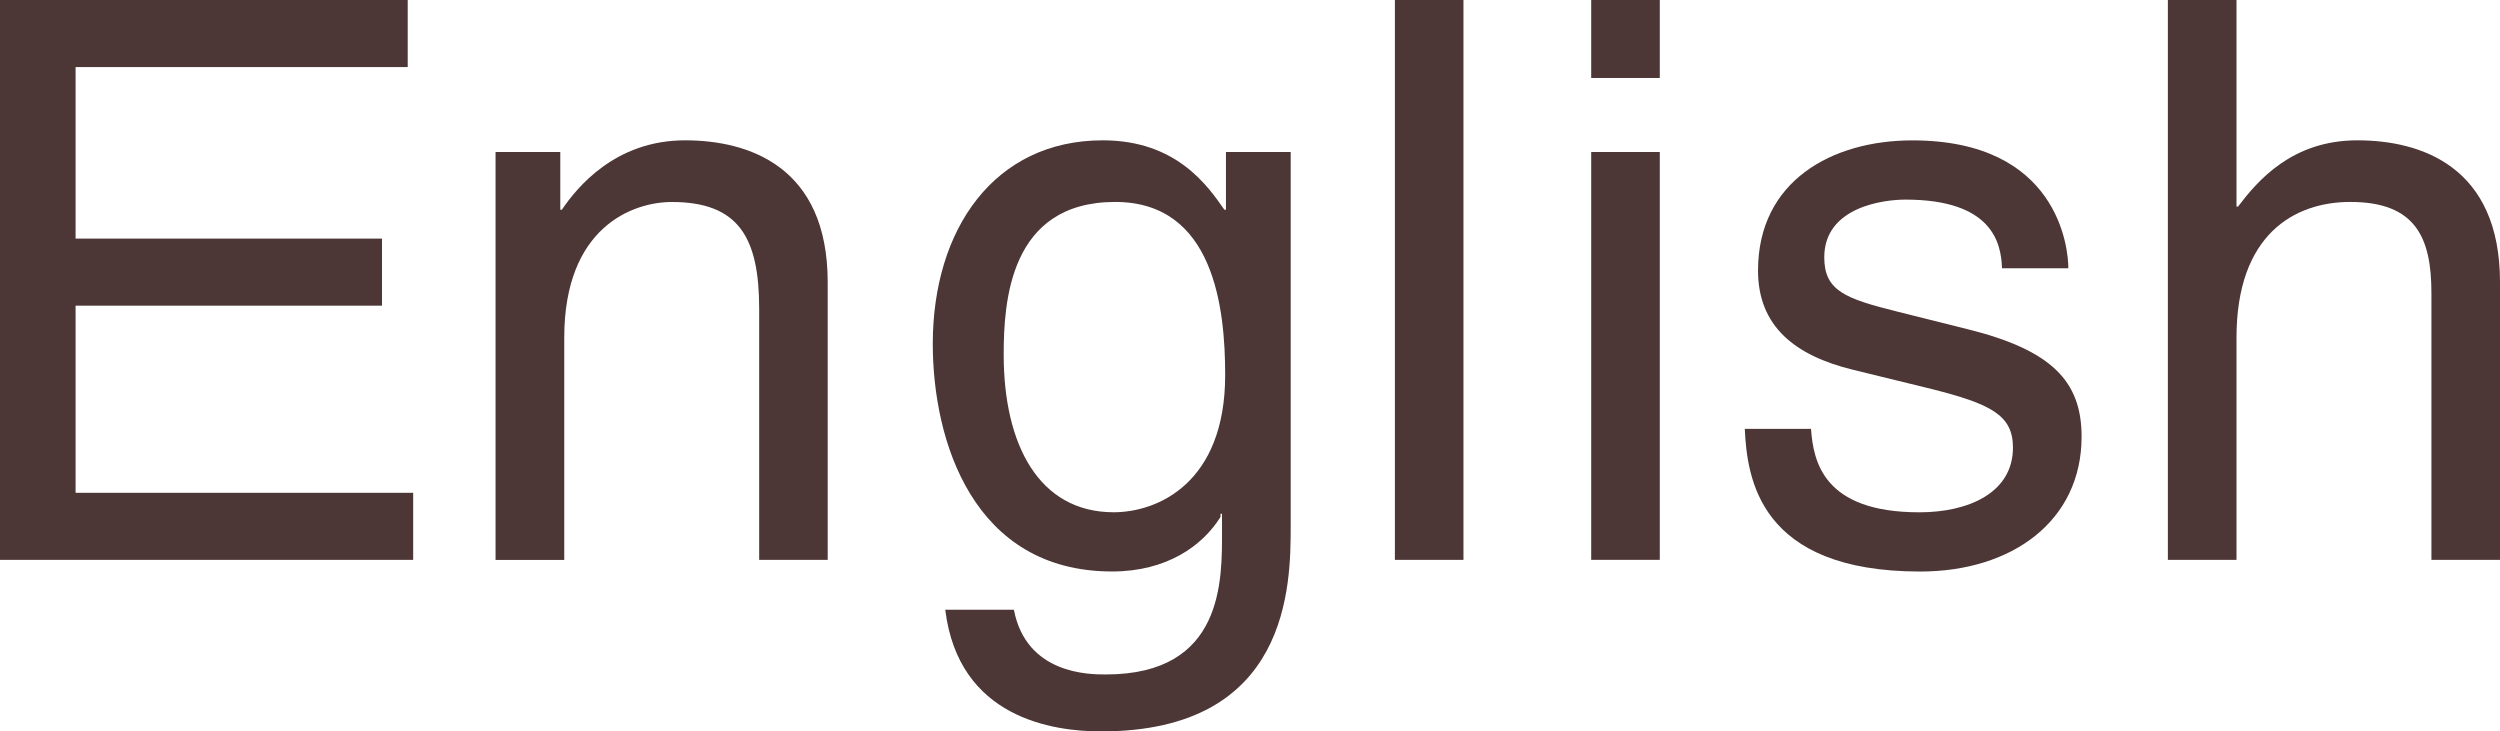 <?xml version="1.0" encoding="utf-8"?>
<!-- Generator: Adobe Illustrator 16.0.0, SVG Export Plug-In . SVG Version: 6.00 Build 0)  -->
<!DOCTYPE svg PUBLIC "-//W3C//DTD SVG 1.1//EN" "http://www.w3.org/Graphics/SVG/1.1/DTD/svg11.dtd">
<svg version="1.1" id="レイヤー_1" xmlns="http://www.w3.org/2000/svg" xmlns:xlink="http://www.w3.org/1999/xlink" x="0px"
	 y="0px" width="44.914px" height="13.14px" viewBox="0 0 44.914 13.14" enable-background="new 0 0 44.914 13.14"
	 xml:space="preserve">
<g>
	<path fill="#4C3636" d="M7.424,10.058H0V0h7.325v1.205H1.358v3.082h5.505v1.205H1.358v3.361h6.065V10.058z"/>
	<path fill="#4C3636" d="M14.871,10.058h-1.232v-4.51c0-1.275-0.364-1.919-1.569-1.919c-0.7,0-1.933,0.448-1.933,2.438v3.992H8.903
		V2.731h1.163v1.037h0.028c0.266-0.392,0.952-1.247,2.213-1.247c1.135,0,2.563,0.462,2.563,2.549V10.058z"/>
	<path fill="#4C3636" d="M23.188,9.455c0,1.051-0.015,3.685-3.404,3.685c-0.868,0-2.563-0.238-2.802-2.186h1.233
		c0.224,1.163,1.358,1.163,1.652,1.163c2.129,0,2.087-1.71,2.087-2.577V9.231h-0.027v0.056c-0.322,0.519-0.967,0.98-1.947,0.98
		c-2.493,0-3.222-2.339-3.222-4.09c0-2.06,1.106-3.656,3.054-3.656c1.33,0,1.891,0.827,2.185,1.247h0.028V2.731h1.163V9.455z
		 M20.008,9.203c0.784,0,2.003-0.519,2.003-2.466c0-1.19-0.196-3.109-1.976-3.109c-1.905,0-2.003,1.807-2.003,2.746
		C18.032,7.984,18.662,9.203,20.008,9.203z"/>
	<path fill="#4C3636" d="M26.292,10.058H25.06V0h1.232V10.058z"/>
	<path fill="#4C3636" d="M28.587,1.401V0h1.232v1.401H28.587z M29.819,10.058h-1.232V2.731h1.232V10.058z"/>
	<path fill="#4C3636" d="M35.967,4.819c-0.014-0.462-0.182-1.233-1.736-1.233c-0.378,0-1.457,0.126-1.457,1.037
		c0,0.603,0.378,0.743,1.331,0.98l1.232,0.308c1.526,0.378,2.06,0.939,2.06,1.934c0,1.513-1.247,2.423-2.9,2.423
		c-2.899,0-3.109-1.681-3.151-2.563h1.19c0.042,0.574,0.21,1.499,1.947,1.499c0.883,0,1.681-0.351,1.681-1.163
		c0-0.588-0.406-0.784-1.456-1.051l-1.43-0.35c-1.022-0.252-1.694-0.771-1.694-1.779c0-1.611,1.331-2.339,2.773-2.339
		c2.619,0,2.802,1.933,2.802,2.297H35.967z"/>
	<path fill="#4C3636" d="M44.914,10.058h-1.232V5.267c0-0.995-0.28-1.639-1.457-1.639c-1.009,0-2.045,0.588-2.045,2.438v3.992
		h-1.233V0h1.233v3.712h0.027c0.351-0.462,0.967-1.191,2.144-1.191c1.135,0,2.563,0.462,2.563,2.549V10.058z"/>
</g>
</svg>
